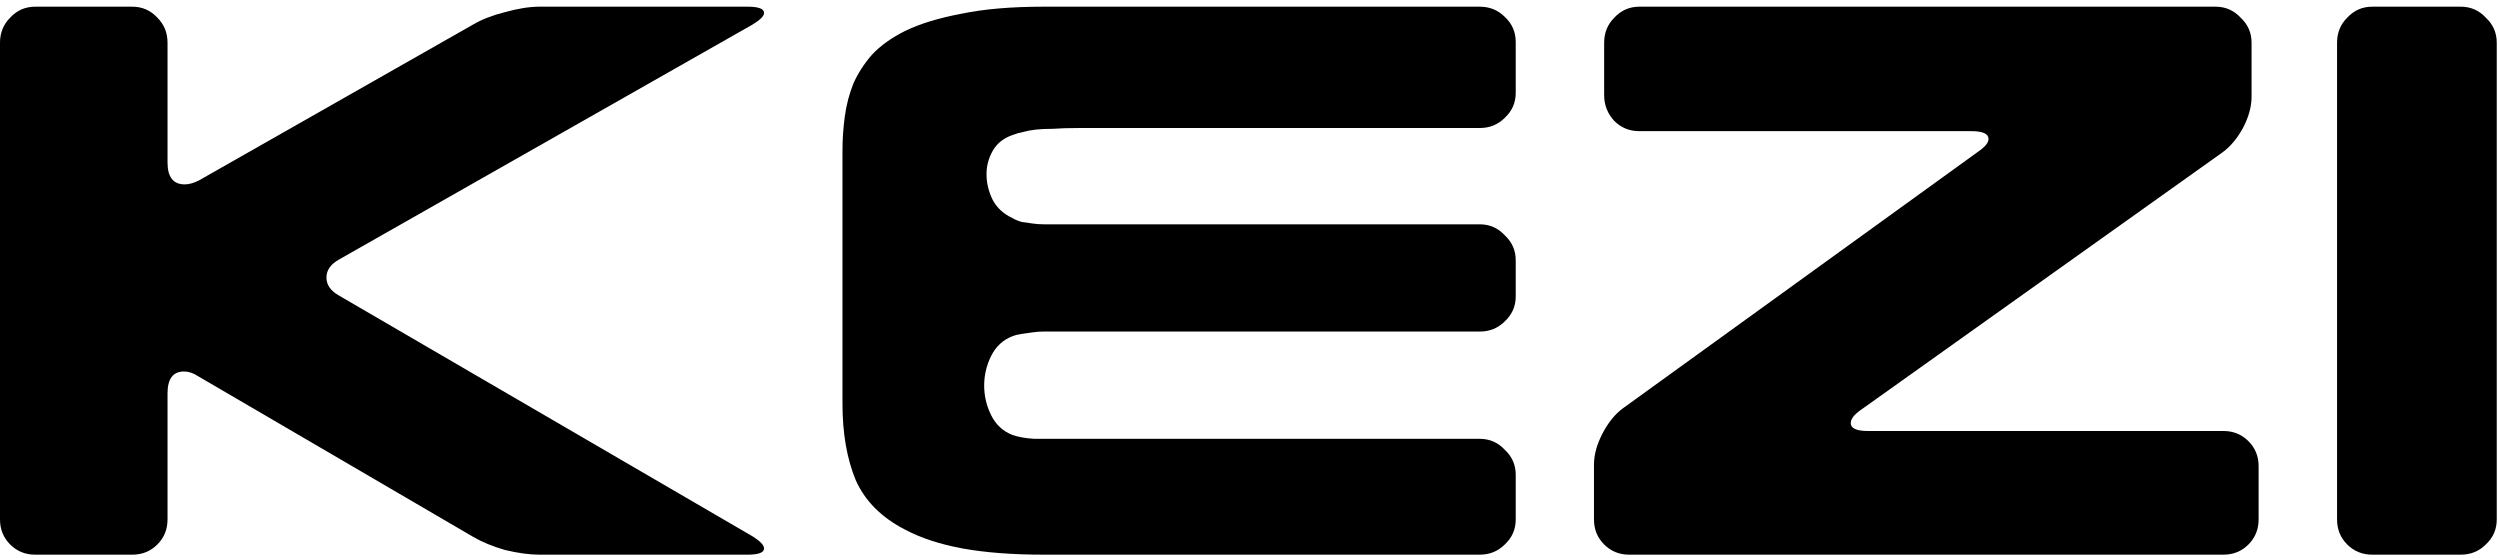 <svg xmlns="http://www.w3.org/2000/svg" width="327" height="73" viewBox="0 0 327 73" fill="none"><path d="M310.294 72.551C308.997 72.551 307.905 72.108 307.018 71.22C306.13 70.333 305.687 69.24 305.687 67.943V5.584C305.687 4.287 306.13 3.195 307.018 2.308C307.905 1.352 308.997 0.874 310.294 0.874H321.865C323.162 0.874 324.254 1.352 325.142 2.308C326.098 3.195 326.575 4.287 326.575 5.584V67.943C326.575 69.24 326.098 70.333 325.142 71.22C324.254 72.108 323.162 72.551 321.865 72.551H310.294Z" fill="black"></path><path d="M213.1 72.551C211.803 72.551 210.711 72.108 209.823 71.22C208.936 70.333 208.492 69.24 208.492 67.943V60.776C208.492 59.479 208.868 58.113 209.618 56.68C210.369 55.246 211.257 54.154 212.281 53.403L258.769 19.817C259.656 19.203 260.1 18.657 260.1 18.179C260.1 17.496 259.349 17.155 257.847 17.155H214.431C213.134 17.155 212.042 16.711 211.154 15.824C210.267 14.868 209.823 13.742 209.823 12.445V5.584C209.823 4.287 210.267 3.195 211.154 2.308C212.042 1.352 213.134 0.874 214.431 0.874H289.795C291.092 0.874 292.184 1.352 293.071 2.308C294.027 3.195 294.505 4.287 294.505 5.584V12.65C294.505 13.947 294.129 15.312 293.378 16.745C292.627 18.111 291.74 19.169 290.716 19.92L243.409 53.608C242.522 54.222 242.078 54.803 242.078 55.349C242.078 56.031 242.829 56.373 244.331 56.373H290.818C292.115 56.373 293.208 56.816 294.095 57.704C294.983 58.591 295.426 59.684 295.426 60.98V67.943C295.426 69.24 294.983 70.333 294.095 71.22C293.208 72.108 292.115 72.551 290.818 72.551H213.1Z" fill="black"></path><path d="M198.257 67.943C198.257 69.24 197.779 70.333 196.823 71.22C195.936 72.108 194.843 72.551 193.546 72.551H136.512C132.416 72.551 128.866 72.278 125.863 71.732C122.927 71.186 120.436 70.367 118.388 69.275C115.316 67.704 113.166 65.554 111.937 62.824C110.776 60.025 110.196 56.68 110.196 52.789V19.715C110.196 18.213 110.298 16.711 110.503 15.21C110.708 13.708 111.083 12.274 111.63 10.909C112.244 9.544 113.063 8.281 114.087 7.12C115.179 5.96 116.613 4.936 118.388 4.048C120.367 3.093 122.825 2.342 125.76 1.796C128.696 1.181 132.279 0.874 136.512 0.874H193.546C194.843 0.874 195.936 1.318 196.823 2.205C197.779 3.093 198.257 4.185 198.257 5.482V12.138C198.257 13.435 197.779 14.527 196.823 15.414C195.936 16.302 194.843 16.745 193.546 16.745H141.12C139.754 16.745 138.628 16.779 137.741 16.848C136.853 16.848 136.102 16.882 135.488 16.95C134.873 17.018 134.327 17.121 133.85 17.257C133.44 17.326 132.962 17.462 132.416 17.667C131.255 18.077 130.402 18.759 129.856 19.715C129.31 20.671 129.037 21.695 129.037 22.787C129.037 23.947 129.31 25.074 129.856 26.166C130.402 27.19 131.255 27.975 132.416 28.521C132.757 28.726 133.167 28.896 133.645 29.033C134.191 29.101 134.669 29.169 135.078 29.238C135.556 29.306 136.034 29.34 136.512 29.34H193.546C194.843 29.34 195.936 29.818 196.823 30.774C197.779 31.661 198.257 32.753 198.257 34.05V38.761C198.257 40.058 197.779 41.15 196.823 42.037C195.936 42.925 194.843 43.368 193.546 43.368H136.512C136.034 43.368 135.556 43.403 135.078 43.471C134.669 43.539 134.191 43.607 133.645 43.676C133.167 43.744 132.757 43.846 132.416 43.983C131.187 44.461 130.266 45.314 129.651 46.543C129.037 47.771 128.73 49.068 128.73 50.434C128.73 51.799 129.037 53.096 129.651 54.325C130.266 55.553 131.187 56.407 132.416 56.885C133.167 57.158 134.123 57.328 135.283 57.397C136.512 57.397 138.457 57.397 141.12 57.397H193.546C194.843 57.397 195.936 57.874 196.823 58.83C197.779 59.718 198.257 60.81 198.257 62.107V67.943Z" fill="black"></path><path d="M21.913 21.251C21.913 23.162 22.664 24.118 24.166 24.118C24.712 24.118 25.326 23.947 26.009 23.606L61.847 3.229C63.008 2.546 64.407 2 66.046 1.591C67.752 1.113 69.254 0.874 70.551 0.874H97.788C99.222 0.874 99.939 1.147 99.939 1.693C99.939 2.103 99.427 2.615 98.403 3.229L44.337 33.948C43.245 34.562 42.699 35.347 42.699 36.303C42.699 37.259 43.245 38.044 44.337 38.658L98.505 70.196C99.461 70.811 99.939 71.323 99.939 71.732C99.939 72.278 99.222 72.551 97.788 72.551H70.551C69.254 72.551 67.752 72.347 66.046 71.937C64.407 71.459 63.008 70.879 61.847 70.196L25.906 49.205C25.292 48.795 24.677 48.591 24.063 48.591C22.63 48.591 21.913 49.546 21.913 51.458V67.943C21.913 69.24 21.469 70.333 20.582 71.22C19.694 72.108 18.602 72.551 17.305 72.551H4.608C3.311 72.551 2.219 72.108 1.331 71.22C0.444 70.333 0 69.24 0 67.943V5.584C0 4.287 0.444 3.195 1.331 2.308C2.219 1.352 3.311 0.874 4.608 0.874H17.305C18.602 0.874 19.694 1.352 20.582 2.308C21.469 3.195 21.913 4.287 21.913 5.584V21.251Z" fill="black"></path></svg>